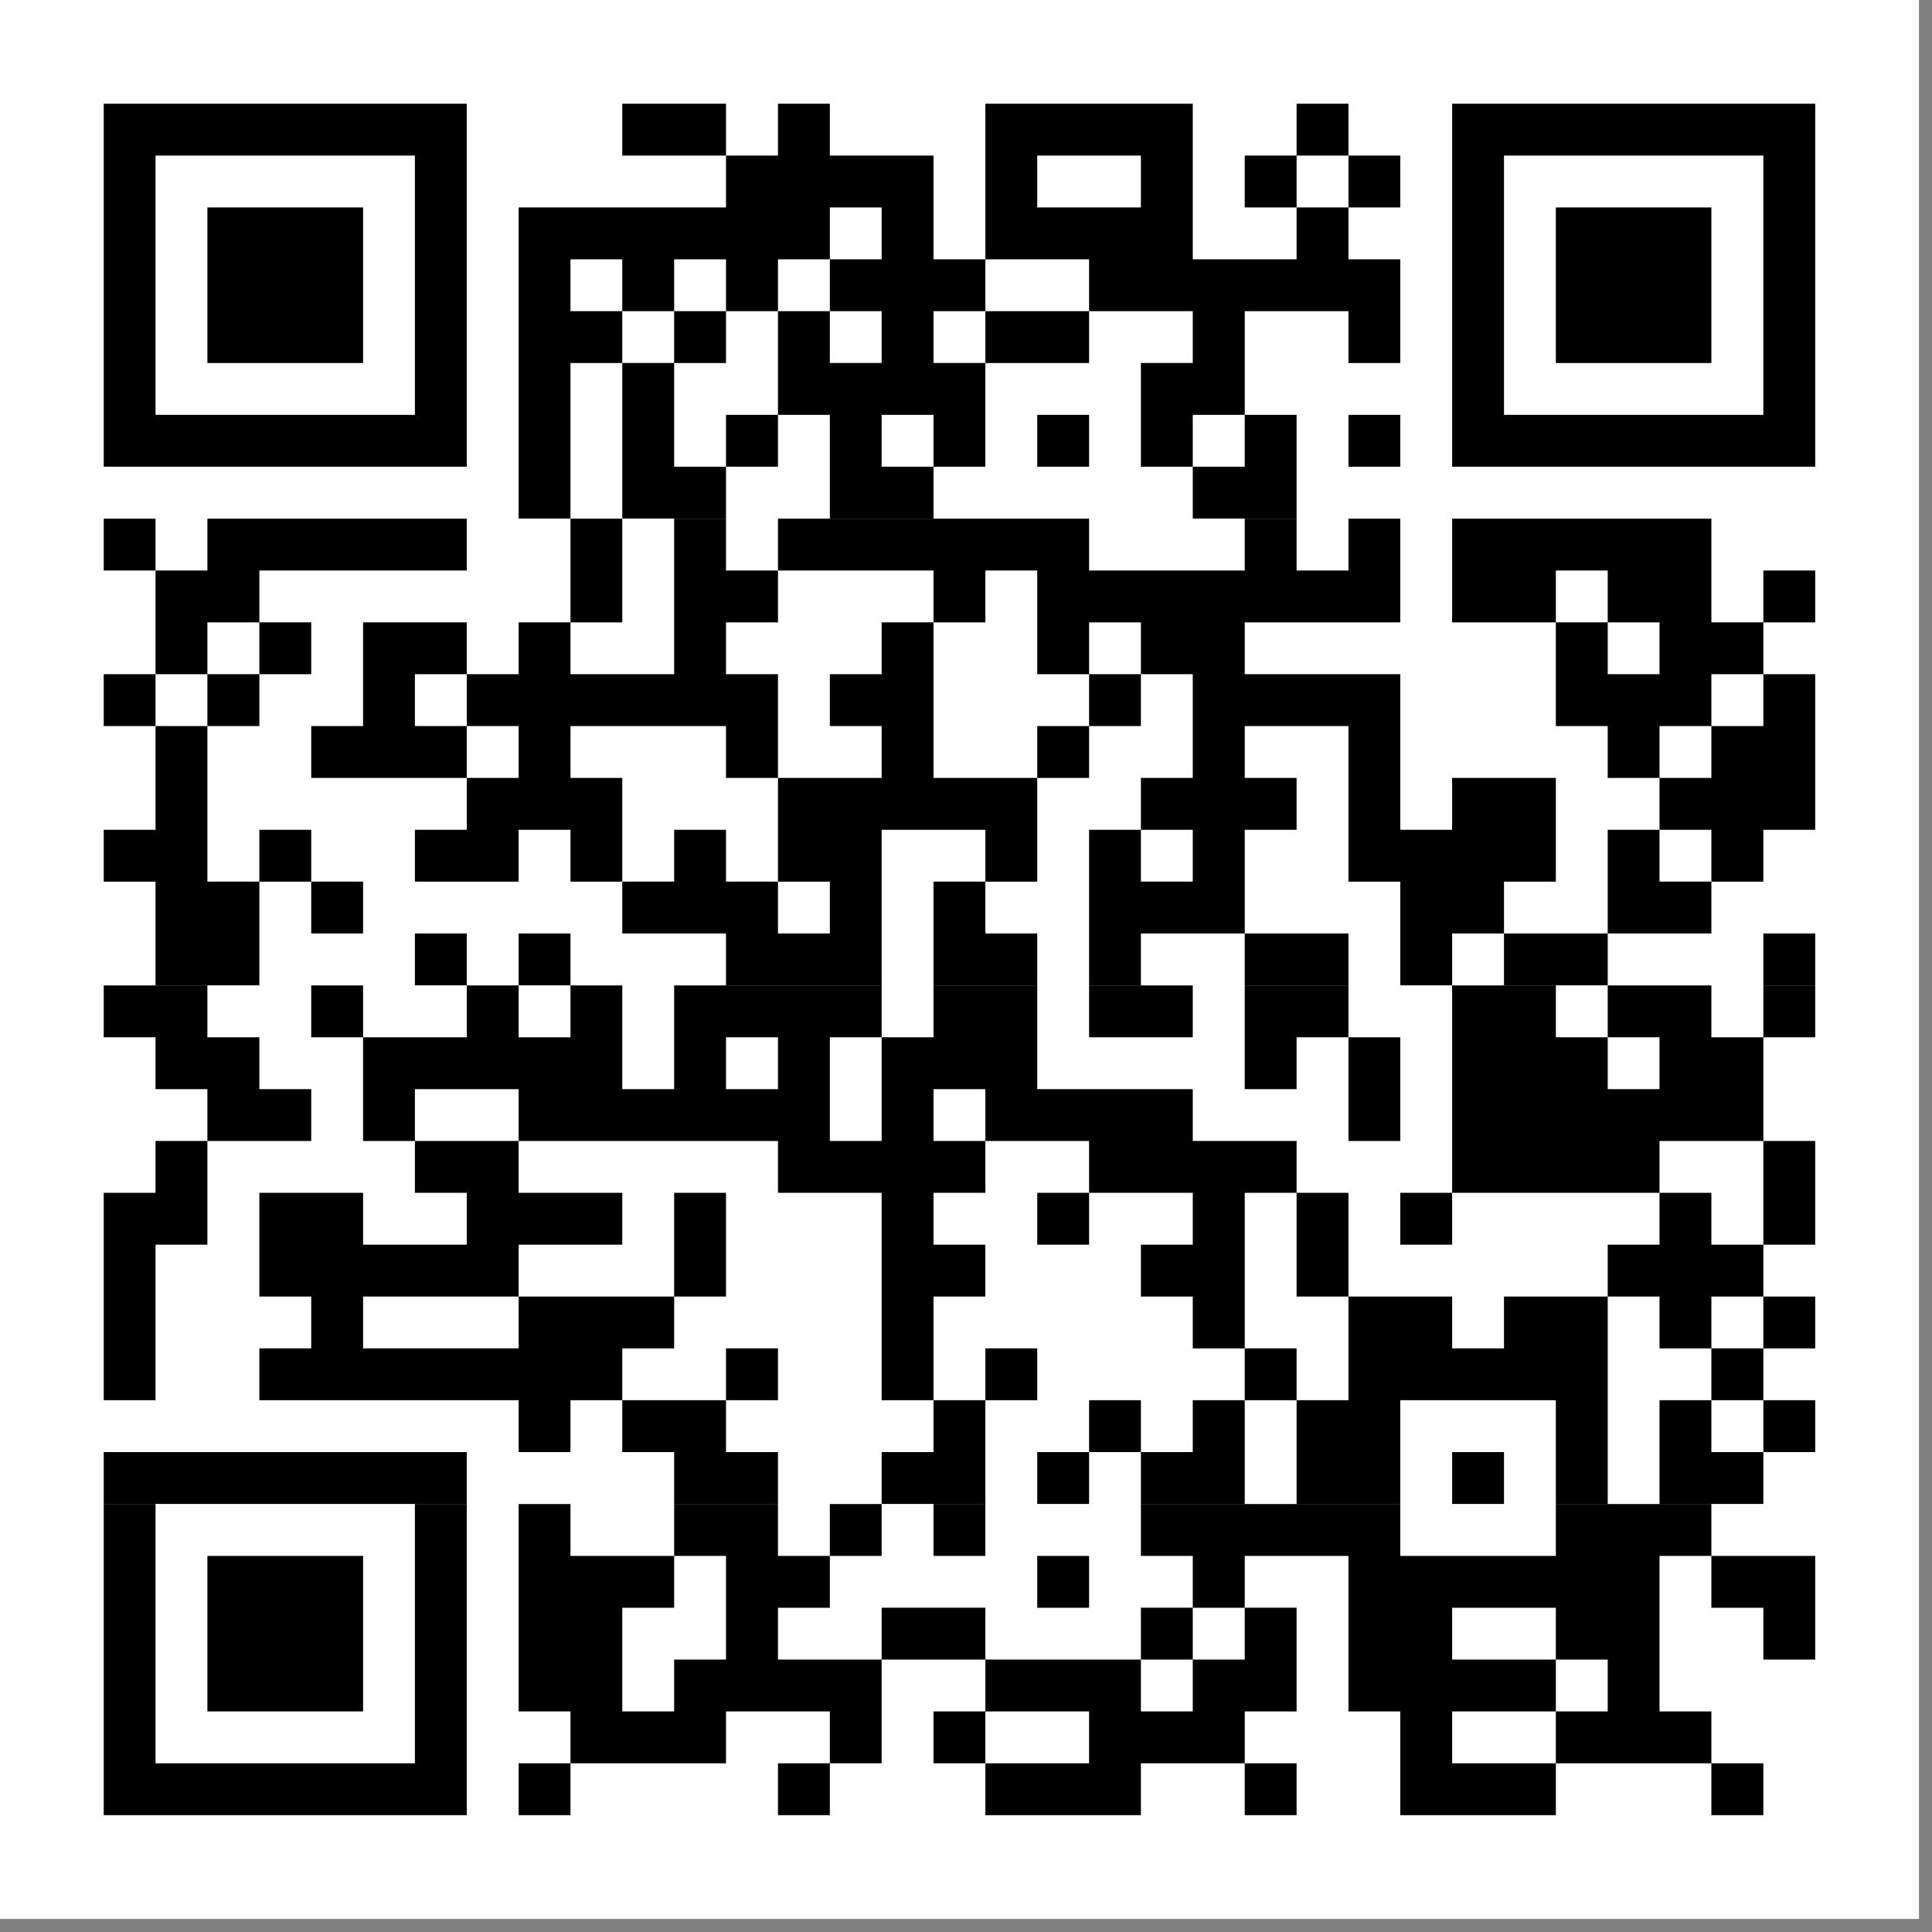 <svg xmlns="http://www.w3.org/2000/svg" xmlns:xlink="http://www.w3.org/1999/xlink" width="98" zoomAndPan="magnify" viewBox="0 0 73.5 73.5" height="98" preserveAspectRatio="xMidYMid meet" version="1.0"><rect x="0" y="0" width="73.5" height="73.5" fill="#808080" stroke="none"/><defs><clipPath id="07b7002974"><path d="M 21.902 21.902 L 51.102 21.902 L 51.102 51.102 L 21.902 51.102 Z M 21.902 21.902 " clip-rule="nonzero"/></clipPath><clipPath id="5c93bd7c8c"><path d="M 0 0 L 73.004 0 L 73.004 73.004 L 0 73.004 Z M 0 0 " clip-rule="nonzero"/></clipPath></defs><g clip-path="url(#07b7002974)"><path fill="#ffffff" d="M 21.902 21.902 L 51.102 21.902 L 51.102 51.102 L 21.902 51.102 Z M 21.902 21.902 " fill-opacity="1" fill-rule="nonzero"/></g><path stroke-linecap="butt" transform="matrix(0.789, 0, 0, 0.789, 21.901, 21.901)" fill-opacity="1" fill="#ffffff" fill-rule="nonzero" stroke-linejoin="miter" d="M 2.001 2.501 L 9 2.501 M 11.999 2.501 L 13.999 2.501 M 14.999 2.501 L 15.998 2.501 M 18.998 2.501 L 23.002 2.501 M 25.001 2.501 L 26.001 2.501 M 28.001 2.501 L 34.999 2.501 M 2.001 3.501 L 3.001 3.501 M 8 3.501 L 9 3.501 M 13.999 3.501 L 17.998 3.501 M 18.998 3.501 L 19.998 3.501 M 22.002 3.501 L 23.002 3.501 M 24.002 3.501 L 25.001 3.501 M 26.001 3.501 L 27.001 3.501 M 28.001 3.501 L 29.001 3.501 M 34 3.501 L 34.999 3.501 M 2.001 4.501 L 3.001 4.501 M 4.001 4.501 L 7 4.501 M 8 4.501 L 9 4.501 M 10 4.501 L 15.998 4.501 M 16.998 4.501 L 17.998 4.501 M 18.998 4.501 L 23.002 4.501 M 25.001 4.501 L 26.001 4.501 M 28.001 4.501 L 29.001 4.501 M 30 4.501 L 33 4.501 M 34 4.501 L 34.999 4.501 M 2.001 5.501 L 3.001 5.501 M 4.001 5.501 L 7 5.501 M 8 5.501 L 9 5.501 M 10 5.501 L 10.999 5.501 M 11.999 5.501 L 12.999 5.501 M 13.999 5.501 L 14.999 5.501 M 15.998 5.501 L 18.998 5.501 M 21.002 5.501 L 27.001 5.501 M 28.001 5.501 L 29.001 5.501 M 30 5.501 L 33 5.501 M 34 5.501 L 34.999 5.501 M 2.001 6.5 L 3.001 6.5 M 4.001 6.5 L 7 6.5 M 8 6.5 L 9 6.5 M 10 6.5 L 11.999 6.5 M 12.999 6.5 L 13.999 6.5 M 14.999 6.5 L 15.998 6.5 M 16.998 6.5 L 17.998 6.5 M 18.998 6.5 L 21.002 6.5 M 23.002 6.5 L 24.002 6.5 M 26.001 6.5 L 27.001 6.5 M 28.001 6.5 L 29.001 6.5 M 30 6.5 L 33 6.5 M 34 6.5 L 34.999 6.5 M 2.001 7.5 L 3.001 7.5 M 8 7.5 L 9 7.5 M 10 7.5 L 10.999 7.5 M 11.999 7.5 L 12.999 7.5 M 14.999 7.5 L 18.998 7.5 M 22.002 7.5 L 24.002 7.5 M 28.001 7.5 L 29.001 7.5 M 34 7.5 L 34.999 7.5 M 2.001 8.5 L 9 8.5 M 10 8.5 L 10.999 8.5 M 11.999 8.5 L 12.999 8.5 M 13.999 8.5 L 14.999 8.5 M 15.998 8.5 L 16.998 8.5 M 17.998 8.5 L 18.998 8.5 M 19.998 8.5 L 21.002 8.5 M 22.002 8.5 L 23.002 8.5 M 24.002 8.5 L 25.001 8.5 M 26.001 8.5 L 27.001 8.5 M 28.001 8.5 L 34.999 8.5 M 10 9.5 L 10.999 9.5 M 11.999 9.5 L 13.999 9.5 M 15.998 9.5 L 17.998 9.5 M 23.002 9.5 L 25.001 9.5 M 2.001 10.5 L 3.001 10.5 M 4.001 10.5 L 9 10.5 M 10.999 10.5 L 11.999 10.5 M 12.999 10.5 L 13.999 10.5 M 14.999 10.5 L 21.002 10.5 M 24.002 10.5 L 25.001 10.5 M 26.001 10.5 L 27.001 10.5 M 28.001 10.5 L 33 10.5 M 3.001 11.499 L 5.001 11.499 M 10.999 11.499 L 11.999 11.499 M 12.999 11.499 L 14.999 11.499 M 17.998 11.499 L 18.998 11.499 M 19.998 11.499 L 27.001 11.499 M 28.001 11.499 L 30 11.499 M 31 11.499 L 33 11.499 M 34 11.499 L 34.999 11.499 M 3.001 12.499 L 4.001 12.499 M 5.001 12.499 L 6 12.499 M 7 12.499 L 9 12.499 M 10 12.499 L 10.999 12.499 M 12.999 12.499 L 13.999 12.499 M 16.998 12.499 L 17.998 12.499 M 19.998 12.499 L 21.002 12.499 M 22.002 12.499 L 24.002 12.499 M 30 12.499 L 31 12.499 M 32 12.499 L 34 12.499 M 2.001 13.499 L 3.001 13.499 M 4.001 13.499 L 5.001 13.499 M 7 13.499 L 8 13.499 M 9 13.499 L 14.999 13.499 M 15.998 13.499 L 17.998 13.499 M 21.002 13.499 L 22.002 13.499 M 23.002 13.499 L 27.001 13.499 M 30 13.499 L 33 13.499 M 34 13.499 L 34.999 13.499 M 3.001 14.499 L 4.001 14.499 M 6 14.499 L 9 14.499 M 10 14.499 L 10.999 14.499 M 13.999 14.499 L 14.999 14.499 M 16.998 14.499 L 17.998 14.499 M 19.998 14.499 L 21.002 14.499 M 23.002 14.499 L 24.002 14.499 M 26.001 14.499 L 27.001 14.499 M 31 14.499 L 32 14.499 M 33 14.499 L 34.999 14.499 M 3.001 15.498 L 4.001 15.498 M 9 15.498 L 11.999 15.498 M 14.999 15.498 L 19.998 15.498 M 22.002 15.498 L 25.001 15.498 M 26.001 15.498 L 27.001 15.498 M 28.001 15.498 L 30 15.498 M 32 15.498 L 34.999 15.498 M 2.001 16.498 L 4.001 16.498 M 5.001 16.498 L 6 16.498 M 8 16.498 L 10 16.498 M 10.999 16.498 L 11.999 16.498 M 12.999 16.498 L 13.999 16.498 M 14.999 16.498 L 16.998 16.498 M 18.998 16.498 L 19.998 16.498 M 21.002 16.498 L 22.002 16.498 M 23.002 16.498 L 24.002 16.498 M 26.001 16.498 L 30 16.498 M 31 16.498 L 32 16.498 M 33 16.498 L 34 16.498 M 3.001 17.498 L 5.001 17.498 M 6 17.498 L 7 17.498 M 11.999 17.498 L 14.999 17.498 M 15.998 17.498 L 16.998 17.498 M 17.998 17.498 L 18.998 17.498 M 21.002 17.498 L 24.002 17.498 M 27.001 17.498 L 29.001 17.498 M 31 17.498 L 33 17.498 M 3.001 18.498 L 5.001 18.498 M 8 18.498 L 9 18.498 M 10 18.498 L 10.999 18.498 M 13.999 18.498 L 16.998 18.498 M 17.998 18.498 L 19.998 18.498 M 21.002 18.498 L 22.002 18.498 M 24.002 18.498 L 26.001 18.498 M 27.001 18.498 L 28.001 18.498 M 29.001 18.498 L 31 18.498 M 34 18.498 L 34.999 18.498 M 2.001 19.498 L 4.001 19.498 M 6 19.498 L 7 19.498 M 9 19.498 L 10 19.498 M 10.999 19.498 L 11.999 19.498 M 12.999 19.498 L 16.998 19.498 M 17.998 19.498 L 19.998 19.498 M 21.002 19.498 L 23.002 19.498 M 24.002 19.498 L 26.001 19.498 M 28.001 19.498 L 30 19.498 M 31 19.498 L 33 19.498 M 34 19.498 L 34.999 19.498 M 3.001 20.502 L 5.001 20.502 M 7 20.502 L 11.999 20.502 M 12.999 20.502 L 13.999 20.502 M 14.999 20.502 L 15.998 20.502 M 16.998 20.502 L 19.998 20.502 M 24.002 20.502 L 25.001 20.502 M 26.001 20.502 L 27.001 20.502 M 28.001 20.502 L 31 20.502 M 32 20.502 L 34 20.502 M 4.001 21.502 L 6 21.502 M 7 21.502 L 8 21.502 M 10 21.502 L 15.998 21.502 M 16.998 21.502 L 17.998 21.502 M 18.998 21.502 L 23.002 21.502 M 26.001 21.502 L 27.001 21.502 M 28.001 21.502 L 34 21.502 M 3.001 22.502 L 4.001 22.502 M 8 22.502 L 10 22.502 M 14.999 22.502 L 18.998 22.502 M 21.002 22.502 L 25.001 22.502 M 28.001 22.502 L 32 22.502 M 34 22.502 L 34.999 22.502 M 2.001 23.502 L 4.001 23.502 M 5.001 23.502 L 7 23.502 M 9 23.502 L 11.999 23.502 M 12.999 23.502 L 13.999 23.502 M 16.998 23.502 L 17.998 23.502 M 19.998 23.502 L 21.002 23.502 M 23.002 23.502 L 24.002 23.502 M 25.001 23.502 L 26.001 23.502 M 27.001 23.502 L 28.001 23.502 M 32 23.502 L 33 23.502 M 34 23.502 L 34.999 23.502 M 2.001 24.502 L 3.001 24.502 M 5.001 24.502 L 10 24.502 M 12.999 24.502 L 13.999 24.502 M 16.998 24.502 L 18.998 24.502 M 22.002 24.502 L 24.002 24.502 M 25.001 24.502 L 26.001 24.502 M 31 24.502 L 34 24.502 M 2.001 25.501 L 3.001 25.501 M 6 25.501 L 7 25.501 M 10 25.501 L 12.999 25.501 M 16.998 25.501 L 17.998 25.501 M 23.002 25.501 L 24.002 25.501 M 26.001 25.501 L 28.001 25.501 M 29.001 25.501 L 31 25.501 M 32 25.501 L 33 25.501 M 34 25.501 L 34.999 25.501 M 2.001 26.501 L 3.001 26.501 M 5.001 26.501 L 11.999 26.501 M 13.999 26.501 L 14.999 26.501 M 16.998 26.501 L 17.998 26.501 M 18.998 26.501 L 19.998 26.501 M 24.002 26.501 L 25.001 26.501 M 26.001 26.501 L 31 26.501 M 33 26.501 L 34 26.501 M 10 27.501 L 10.999 27.501 M 11.999 27.501 L 13.999 27.501 M 17.998 27.501 L 18.998 27.501 M 21.002 27.501 L 22.002 27.501 M 23.002 27.501 L 24.002 27.501 M 25.001 27.501 L 27.001 27.501 M 30 27.501 L 31 27.501 M 32 27.501 L 33 27.501 M 34 27.501 L 34.999 27.501 M 2.001 28.501 L 9 28.501 M 12.999 28.501 L 14.999 28.501 M 16.998 28.501 L 18.998 28.501 M 19.998 28.501 L 21.002 28.501 M 22.002 28.501 L 24.002 28.501 M 25.001 28.501 L 27.001 28.501 M 28.001 28.501 L 29.001 28.501 M 30 28.501 L 31 28.501 M 32 28.501 L 34 28.501 M 2.001 29.501 L 3.001 29.501 M 8 29.501 L 9 29.501 M 10 29.501 L 10.999 29.501 M 12.999 29.501 L 14.999 29.501 M 15.998 29.501 L 16.998 29.501 M 17.998 29.501 L 18.998 29.501 M 22.002 29.501 L 27.001 29.501 M 30 29.501 L 33 29.501 M 2.001 30.5 L 3.001 30.5 M 4.001 30.5 L 7 30.5 M 8 30.5 L 9 30.5 M 10 30.5 L 12.999 30.5 M 13.999 30.5 L 15.998 30.5 M 19.998 30.5 L 21.002 30.5 M 23.002 30.5 L 24.002 30.5 M 26.001 30.5 L 32 30.5 M 33 30.5 L 34.999 30.5 M 2.001 31.5 L 3.001 31.5 M 4.001 31.5 L 7 31.5 M 8 31.5 L 9 31.5 M 10 31.5 L 11.999 31.5 M 13.999 31.5 L 14.999 31.5 M 16.998 31.5 L 18.998 31.5 M 22.002 31.5 L 23.002 31.5 M 24.002 31.5 L 25.001 31.5 M 26.001 31.5 L 28.001 31.5 M 30 31.5 L 32 31.5 M 34 31.5 L 34.999 31.5 M 2.001 32.5 L 3.001 32.5 M 4.001 32.5 L 7 32.5 M 8 32.5 L 9 32.5 M 10 32.5 L 11.999 32.5 M 12.999 32.5 L 16.998 32.5 M 18.998 32.5 L 22.002 32.5 M 23.002 32.5 L 25.001 32.5 M 26.001 32.5 L 30 32.5 M 31 32.5 L 32 32.5 M 2.001 33.5 L 3.001 33.5 M 8 33.5 L 9 33.5 M 10.999 33.5 L 13.999 33.5 M 15.998 33.5 L 16.998 33.5 M 17.998 33.5 L 18.998 33.5 M 21.002 33.5 L 24.002 33.5 M 27.001 33.5 L 28.001 33.5 M 30 33.5 L 33 33.5 M 2.001 34.5 L 9 34.5 M 10 34.5 L 10.999 34.5 M 14.999 34.5 L 15.998 34.5 M 18.998 34.5 L 22.002 34.5 M 24.002 34.5 L 25.001 34.5 M 27.001 34.5 L 30 34.5 M 33 34.5 L 34 34.5 " stroke="#ffffff" stroke-width="1" stroke-opacity="1" stroke-miterlimit="4"/><g clip-path="url(#5c93bd7c8c)"><path fill="#ffffff" d="M 0 0 L 73.004 0 L 73.004 73.004 L 0 73.004 Z M 0 0 " fill-opacity="1" fill-rule="nonzero"/></g><path stroke-linecap="butt" transform="matrix(1.973, 0, 0, 1.973, 0, -0)" fill-opacity="1" fill="#ffffff" fill-rule="nonzero" stroke-linejoin="miter" d="M 2 2.5 L 9 2.5 M 11.999 2.5 L 13.999 2.5 M 15.001 2.5 L 16.001 2.5 M 19 2.5 L 22.999 2.5 M 25.001 2.5 L 26.001 2.5 M 28 2.5 L 35.001 2.5 M 2 3.5 L 2.999 3.5 M 8 3.5 L 9 3.5 M 13.999 3.5 L 18 3.5 M 19 3.5 L 20 3.5 M 21.999 3.5 L 22.999 3.5 M 24.001 3.5 L 25.001 3.5 M 26.001 3.5 L 27 3.5 M 28 3.5 L 29 3.5 M 34.001 3.5 L 35.001 3.5 M 2 4.5 L 2.999 4.5 M 3.999 4.5 L 7.001 4.5 M 8 4.5 L 9 4.5 M 10 4.5 L 16.001 4.5 M 17 4.5 L 18 4.5 M 19 4.5 L 22.999 4.5 M 25.001 4.5 L 26.001 4.5 M 28 4.5 L 29 4.5 M 30 4.5 L 32.999 4.5 M 34.001 4.5 L 35.001 4.5 M 2 5.5 L 2.999 5.5 M 3.999 5.5 L 7.001 5.5 M 8 5.5 L 9 5.5 M 10 5.5 L 11 5.5 M 11.999 5.5 L 12.999 5.5 M 13.999 5.5 L 15.001 5.5 M 16.001 5.5 L 19 5.5 M 21 5.5 L 27 5.5 M 28 5.5 L 29 5.5 M 30 5.5 L 32.999 5.5 M 34.001 5.5 L 35.001 5.5 M 2 6.5 L 2.999 6.5 M 3.999 6.5 L 7.001 6.5 M 8 6.5 L 9 6.5 M 10 6.5 L 11.999 6.5 M 12.999 6.5 L 13.999 6.5 M 15.001 6.5 L 16.001 6.5 M 17 6.5 L 18 6.5 M 19 6.5 L 21 6.5 M 22.999 6.5 L 24.001 6.5 M 26.001 6.5 L 27 6.5 M 28 6.5 L 29 6.5 M 30 6.5 L 32.999 6.5 M 34.001 6.5 L 35.001 6.5 M 2 7.499 L 2.999 7.499 M 8 7.499 L 9 7.499 M 10 7.499 L 11 7.499 M 11.999 7.499 L 12.999 7.499 M 15.001 7.499 L 19 7.499 M 21.999 7.499 L 24.001 7.499 M 28 7.499 L 29 7.499 M 34.001 7.499 L 35.001 7.499 M 2 8.499 L 9 8.499 M 10 8.499 L 11 8.499 M 11.999 8.499 L 12.999 8.499 M 13.999 8.499 L 15.001 8.499 M 16.001 8.499 L 17 8.499 M 18 8.499 L 19 8.499 M 20 8.499 L 21 8.499 M 21.999 8.499 L 22.999 8.499 M 24.001 8.499 L 25.001 8.499 M 26.001 8.499 L 27 8.499 M 28 8.499 L 35.001 8.499 M 10 9.499 L 11 9.499 M 11.999 9.499 L 13.999 9.499 M 16.001 9.499 L 18 9.499 M 22.999 9.499 L 25.001 9.499 M 2 10.501 L 2.999 10.501 M 3.999 10.501 L 9 10.501 M 11 10.501 L 11.999 10.501 M 12.999 10.501 L 13.999 10.501 M 15.001 10.501 L 21 10.501 M 24.001 10.501 L 25.001 10.501 M 26.001 10.501 L 27 10.501 M 28 10.501 L 32.999 10.501 M 2.999 11.501 L 5.001 11.501 M 11 11.501 L 11.999 11.501 M 12.999 11.501 L 15.001 11.501 M 18 11.501 L 19 11.501 M 20 11.501 L 27 11.501 M 28 11.501 L 30 11.501 M 31 11.501 L 32.999 11.501 M 34.001 11.501 L 35.001 11.501 M 2.999 12.5 L 3.999 12.5 M 5.001 12.5 L 6.001 12.5 M 7.001 12.5 L 9 12.5 M 10 12.5 L 11 12.5 M 12.999 12.5 L 13.999 12.5 M 17 12.5 L 18 12.5 M 20 12.5 L 21 12.5 M 21.999 12.5 L 24.001 12.5 M 30 12.5 L 31 12.5 M 31.999 12.5 L 34.001 12.5 M 2 13.5 L 2.999 13.5 M 3.999 13.5 L 5.001 13.5 M 7.001 13.5 L 8 13.5 M 9 13.5 L 15.001 13.5 M 16.001 13.5 L 18 13.5 M 21 13.5 L 21.999 13.5 M 22.999 13.5 L 27 13.5 M 30 13.5 L 32.999 13.5 M 34.001 13.5 L 35.001 13.5 M 2.999 14.5 L 3.999 14.5 M 6.001 14.5 L 9 14.5 M 10 14.5 L 11 14.5 M 13.999 14.5 L 15.001 14.5 M 17 14.5 L 18 14.5 M 20 14.5 L 21 14.5 M 22.999 14.5 L 24.001 14.5 M 26.001 14.5 L 27 14.5 M 31 14.5 L 31.999 14.5 M 32.999 14.5 L 35.001 14.5 M 2.999 15.5 L 3.999 15.5 M 9 15.5 L 11.999 15.5 M 15.001 15.5 L 20 15.5 M 21.999 15.5 L 25.001 15.5 M 26.001 15.5 L 27 15.5 M 28 15.5 L 30 15.5 M 31.999 15.5 L 35.001 15.5 M 2 16.5 L 3.999 16.5 M 5.001 16.5 L 6.001 16.5 M 8 16.5 L 10 16.5 M 11 16.5 L 11.999 16.5 M 12.999 16.5 L 13.999 16.5 M 15.001 16.5 L 17 16.5 M 19 16.5 L 20 16.5 M 21 16.5 L 21.999 16.5 M 22.999 16.5 L 24.001 16.5 M 26.001 16.5 L 30 16.5 M 31 16.5 L 31.999 16.5 M 32.999 16.5 L 34.001 16.5 M 2.999 17.499 L 5.001 17.499 M 6.001 17.499 L 7.001 17.499 M 11.999 17.499 L 15.001 17.499 M 16.001 17.499 L 17 17.499 M 18 17.499 L 19 17.499 M 21 17.499 L 24.001 17.499 M 27 17.499 L 29 17.499 M 31 17.499 L 32.999 17.499 M 2.999 18.499 L 5.001 18.499 M 8 18.499 L 9 18.499 M 10 18.499 L 11 18.499 M 13.999 18.499 L 17 18.499 M 18 18.499 L 20 18.499 M 21 18.499 L 21.999 18.499 M 24.001 18.499 L 26.001 18.499 M 27 18.499 L 28 18.499 M 29 18.499 L 31 18.499 M 34.001 18.499 L 35.001 18.499 M 2 19.501 L 3.999 19.501 M 6.001 19.501 L 7.001 19.501 M 9 19.501 L 10 19.501 M 11 19.501 L 11.999 19.501 M 12.999 19.501 L 17 19.501 M 18 19.501 L 20 19.501 M 21 19.501 L 22.999 19.501 M 24.001 19.501 L 26.001 19.501 M 28 19.501 L 30 19.501 M 31 19.501 L 32.999 19.501 M 34.001 19.501 L 35.001 19.501 M 2.999 20.501 L 5.001 20.501 M 7.001 20.501 L 11.999 20.501 M 12.999 20.501 L 13.999 20.501 M 15.001 20.501 L 16.001 20.501 M 17 20.501 L 20 20.501 M 24.001 20.501 L 25.001 20.501 M 26.001 20.501 L 27 20.501 M 28 20.501 L 31 20.501 M 31.999 20.501 L 34.001 20.501 M 3.999 21.501 L 6.001 21.501 M 7.001 21.501 L 8 21.501 M 10 21.501 L 16.001 21.501 M 17 21.501 L 18 21.501 M 19 21.501 L 22.999 21.501 M 26.001 21.501 L 27 21.501 M 28 21.501 L 34.001 21.501 M 2.999 22.5 L 3.999 22.5 M 8 22.5 L 10 22.5 M 15.001 22.5 L 19 22.5 M 21 22.5 L 25.001 22.5 M 28 22.5 L 31.999 22.5 M 34.001 22.5 L 35.001 22.5 M 2 23.5 L 3.999 23.5 M 5.001 23.5 L 7.001 23.5 M 9 23.5 L 11.999 23.5 M 12.999 23.5 L 13.999 23.5 M 17 23.5 L 18 23.5 M 20 23.5 L 21 23.5 M 22.999 23.5 L 24.001 23.5 M 25.001 23.5 L 26.001 23.5 M 27 23.5 L 28 23.5 M 31.999 23.5 L 32.999 23.5 M 34.001 23.5 L 35.001 23.5 M 2 24.5 L 2.999 24.5 M 5.001 24.5 L 10 24.5 M 12.999 24.5 L 13.999 24.5 M 17 24.5 L 19 24.5 M 21.999 24.5 L 24.001 24.5 M 25.001 24.5 L 26.001 24.5 M 31 24.5 L 34.001 24.5 M 2 25.5 L 2.999 25.5 M 6.001 25.5 L 7.001 25.5 M 10 25.5 L 12.999 25.5 M 17 25.5 L 18 25.5 M 22.999 25.5 L 24.001 25.5 M 26.001 25.5 L 28 25.5 M 29 25.5 L 31 25.5 M 31.999 25.5 L 32.999 25.5 M 34.001 25.5 L 35.001 25.5 M 2 26.499 L 2.999 26.499 M 5.001 26.499 L 11.999 26.499 M 13.999 26.499 L 15.001 26.499 M 17 26.499 L 18 26.499 M 19 26.499 L 20 26.499 M 24.001 26.499 L 25.001 26.499 M 26.001 26.499 L 31 26.499 M 32.999 26.499 L 34.001 26.499 M 10 27.499 L 11 27.499 M 11.999 27.499 L 13.999 27.499 M 18 27.499 L 19 27.499 M 21 27.499 L 21.999 27.499 M 22.999 27.499 L 24.001 27.499 M 25.001 27.499 L 27 27.499 M 30 27.499 L 31 27.499 M 31.999 27.499 L 32.999 27.499 M 34.001 27.499 L 35.001 27.499 M 2 28.499 L 9 28.499 M 12.999 28.499 L 15.001 28.499 M 17 28.499 L 19 28.499 M 20 28.499 L 21 28.499 M 21.999 28.499 L 24.001 28.499 M 25.001 28.499 L 27 28.499 M 28 28.499 L 29 28.499 M 30 28.499 L 31 28.499 M 31.999 28.499 L 34.001 28.499 M 2 29.501 L 2.999 29.501 M 8 29.501 L 9 29.501 M 10 29.501 L 11 29.501 M 12.999 29.501 L 15.001 29.501 M 16.001 29.501 L 17 29.501 M 18 29.501 L 19 29.501 M 21.999 29.501 L 27 29.501 M 30 29.501 L 32.999 29.501 M 2 30.501 L 2.999 30.501 M 3.999 30.501 L 7.001 30.501 M 8 30.501 L 9 30.501 M 10 30.501 L 12.999 30.501 M 13.999 30.501 L 16.001 30.501 M 20 30.501 L 21 30.501 M 22.999 30.501 L 24.001 30.501 M 26.001 30.501 L 31.999 30.501 M 32.999 30.501 L 35.001 30.501 M 2 31.5 L 2.999 31.5 M 3.999 31.5 L 7.001 31.5 M 8 31.5 L 9 31.5 M 10 31.5 L 11.999 31.5 M 13.999 31.5 L 15.001 31.5 M 17 31.5 L 19 31.5 M 21.999 31.5 L 22.999 31.5 M 24.001 31.5 L 25.001 31.5 M 26.001 31.5 L 28 31.5 M 30 31.5 L 31.999 31.5 M 34.001 31.5 L 35.001 31.5 M 2 32.5 L 2.999 32.5 M 3.999 32.5 L 7.001 32.5 M 8 32.5 L 9 32.5 M 10 32.5 L 11.999 32.5 M 12.999 32.5 L 17 32.5 M 19 32.5 L 21.999 32.5 M 22.999 32.5 L 25.001 32.5 M 26.001 32.5 L 30 32.5 M 31 32.5 L 31.999 32.5 M 2 33.5 L 2.999 33.5 M 8 33.5 L 9 33.5 M 11 33.5 L 13.999 33.5 M 16.001 33.5 L 17 33.5 M 18 33.5 L 19 33.5 M 21 33.5 L 24.001 33.5 M 27 33.5 L 28 33.5 M 30 33.5 L 32.999 33.5 M 2 34.5 L 9 34.5 M 10 34.5 L 11 34.5 M 15.001 34.5 L 16.001 34.5 M 19 34.5 L 21.999 34.5 M 24.001 34.5 L 25.001 34.5 M 27 34.5 L 30 34.5 M 32.999 34.5 L 34.001 34.5 " stroke="#000000" stroke-width="1" stroke-opacity="1" stroke-miterlimit="4"/></svg>